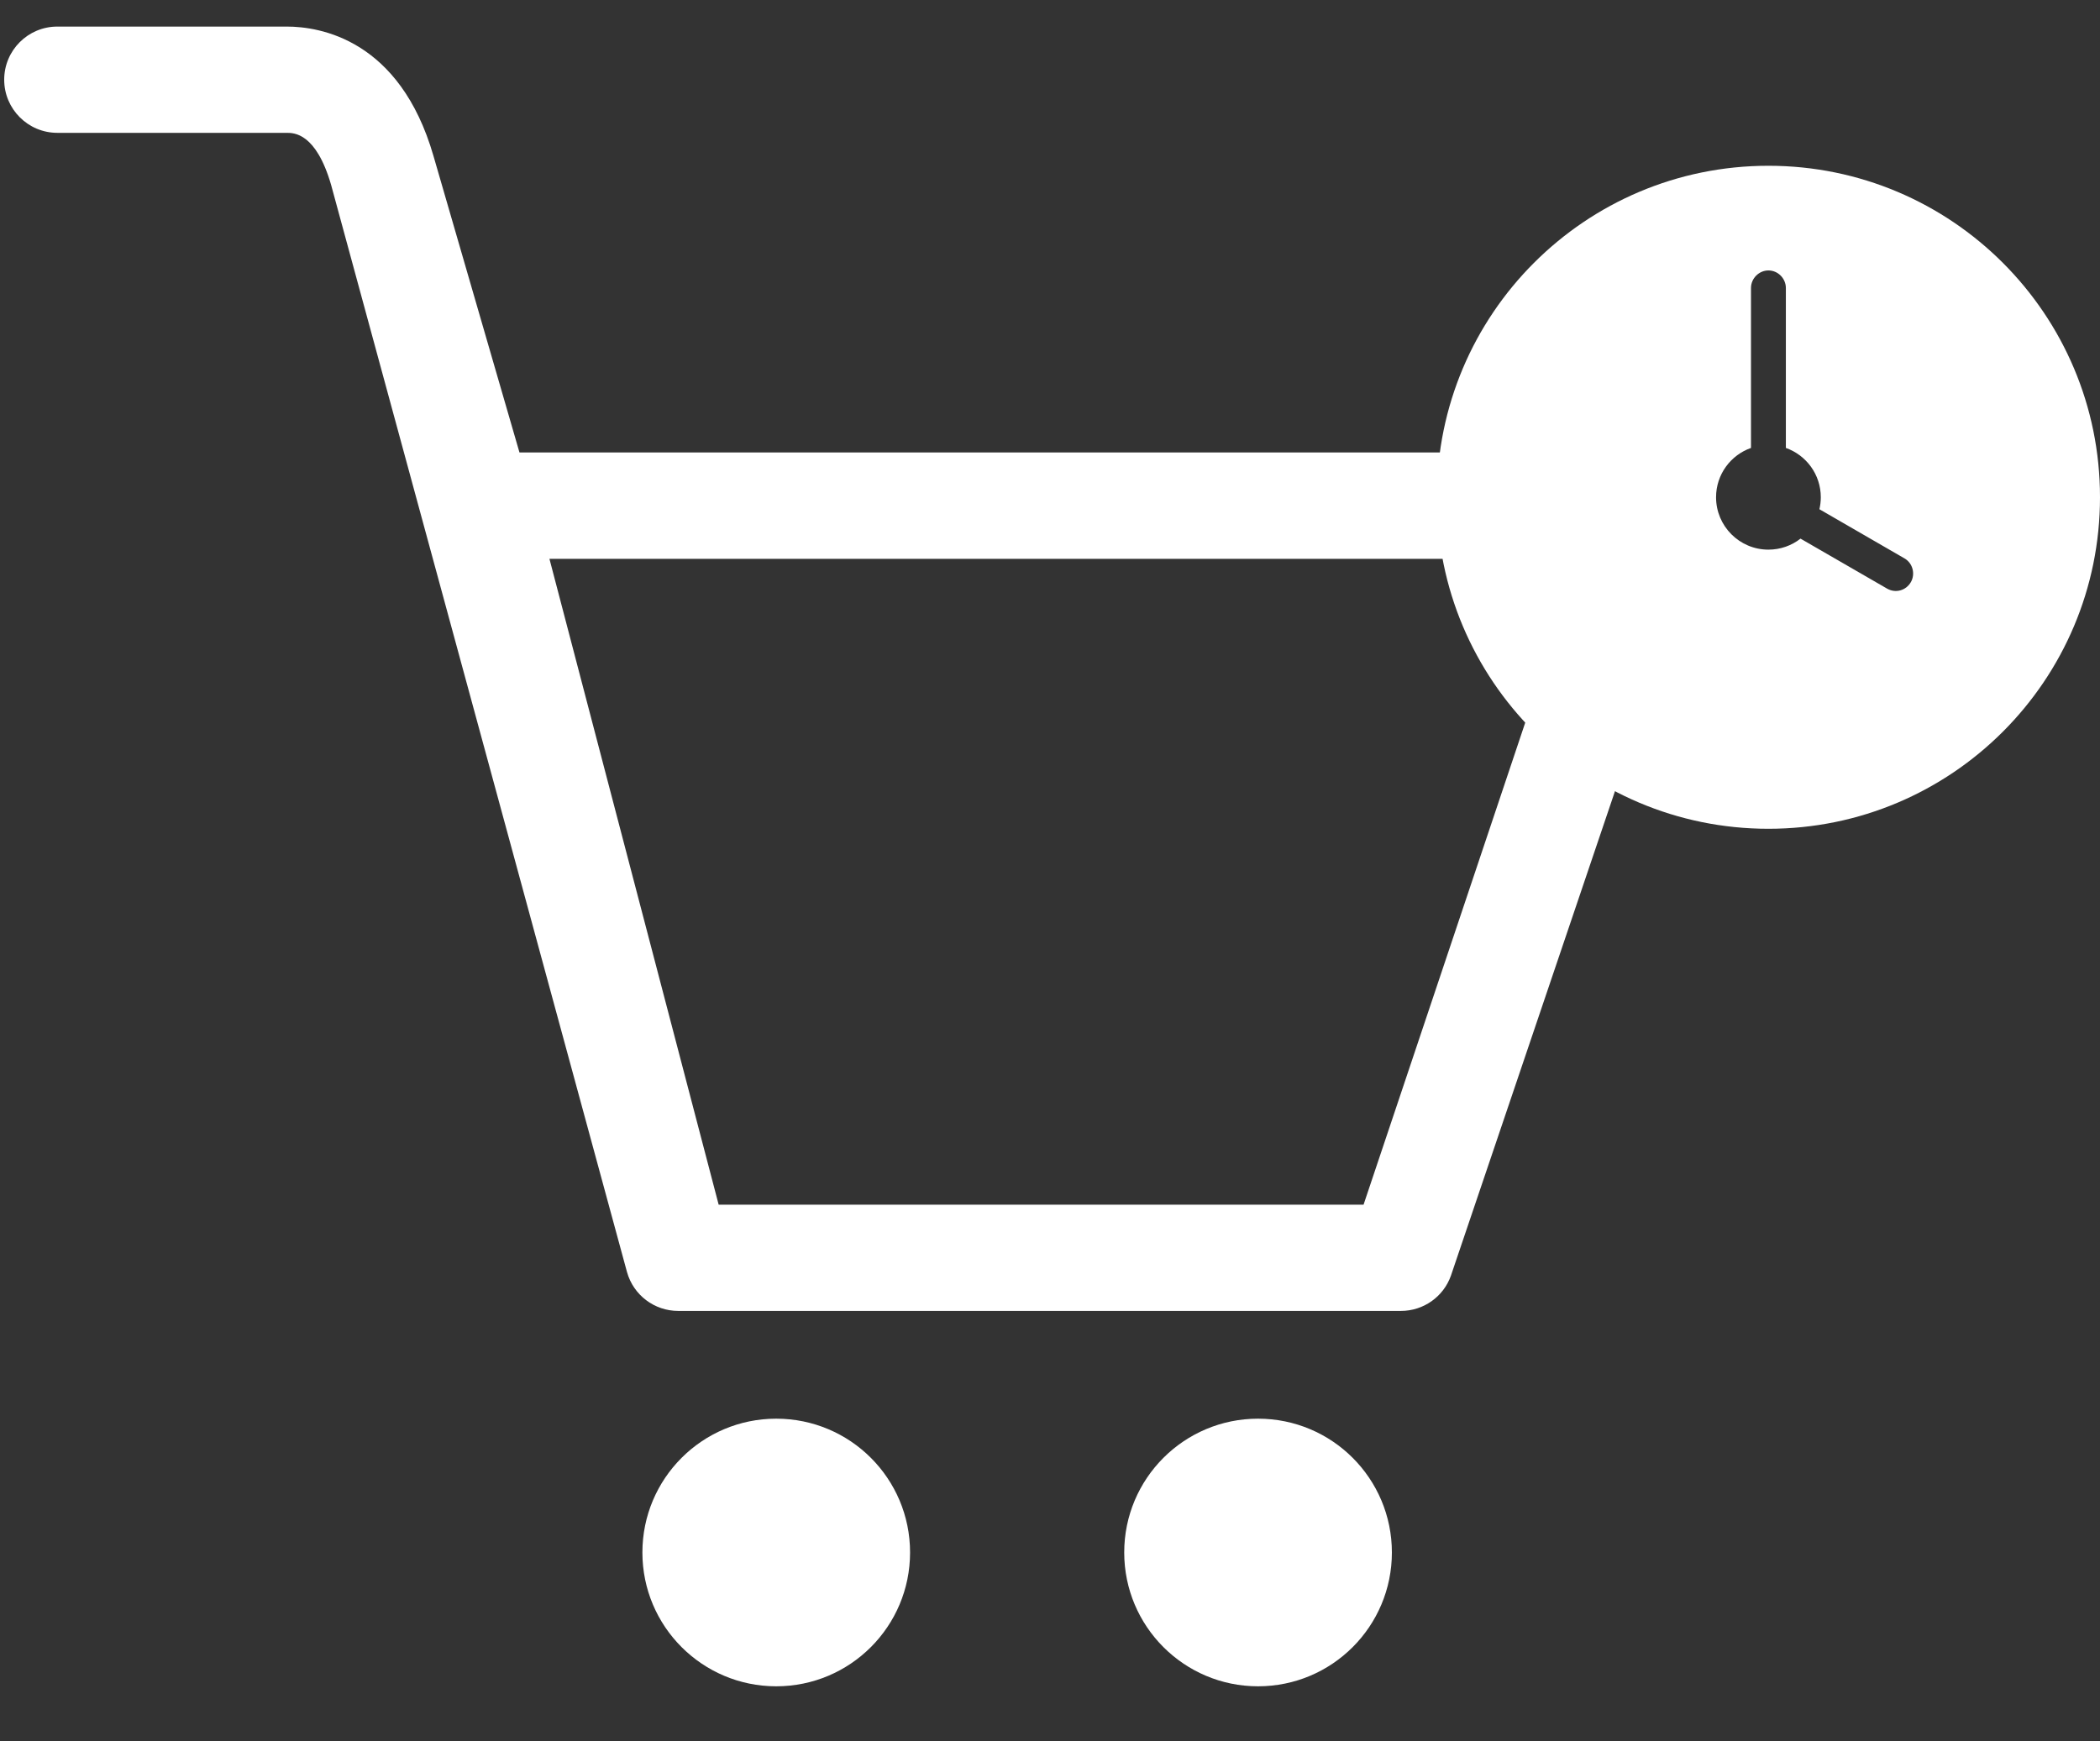 <svg xmlns="http://www.w3.org/2000/svg" width="41" height="34" viewBox="0 0 41 34" fill="none"><rect x="0" y="0" width="41" height="34" fill="#333333" stroke="none"/><g clip-path="url(#clip0_785_932)"><path d="M33.174 9.277C32.98 9.001 32.663 8.835 32.325 8.835H10.142L8.463 3.045C7.804 0.764 6.239 0.519 5.598 0.519H1.12C0.546 0.519 0.082 0.984 0.082 1.556C0.082 2.129 0.547 2.594 1.12 2.594H5.597C5.739 2.594 6.17 2.594 6.465 3.612L12.242 24.842C12.368 25.29 12.776 25.599 13.242 25.599H27.351C27.789 25.599 28.18 25.325 28.327 24.912L33.3 10.223C33.416 9.906 33.367 9.551 33.173 9.275L33.174 9.277ZM26.622 23.524H14.031L10.727 10.912H30.851L26.622 23.524ZM24.562 27.703C23.119 27.703 21.949 28.872 21.949 30.316C21.949 31.759 23.119 32.929 24.562 32.929C26.006 32.929 27.175 31.759 27.175 30.316C27.175 28.872 26.006 27.703 24.562 27.703ZM15.155 27.703C13.712 27.703 12.542 28.872 12.542 30.316C12.542 31.759 13.712 32.929 15.155 32.929C16.599 32.929 17.768 31.759 17.768 30.316C17.768 28.872 16.599 27.703 15.155 27.703Z" fill="white"></path></g><g clip-path="url(#clip1_785_932)"><path fill-rule="evenodd" clip-rule="evenodd" d="M35.522 9.944L37.183 10.904C37.346 10.998 37.398 11.21 37.307 11.368C37.213 11.531 37.01 11.59 36.843 11.494L35.153 10.518C34.98 10.653 34.763 10.733 34.526 10.733C33.962 10.733 33.504 10.275 33.504 9.71C33.504 9.265 33.789 8.887 34.186 8.747V5.624C34.186 5.435 34.344 5.281 34.526 5.281C34.715 5.281 34.867 5.44 34.867 5.624V8.747C35.264 8.887 35.549 9.265 35.549 9.71C35.549 9.791 35.539 9.869 35.522 9.944ZM34.526 16.184C38.102 16.184 41 13.286 41 9.71C41 6.135 38.102 3.237 34.526 3.237C30.951 3.237 28.053 6.135 28.053 9.71C28.053 13.286 30.951 16.184 34.526 16.184Z" fill="white"></path></g><defs><clipPath id="clip0_785_932"><rect width="33.447" height="33.447" fill="white"></rect></clipPath><clipPath id="clip1_785_932"><rect width="12.947" height="12.947" fill="white" transform="translate(28.053 3.237)"></rect></clipPath></defs></svg>